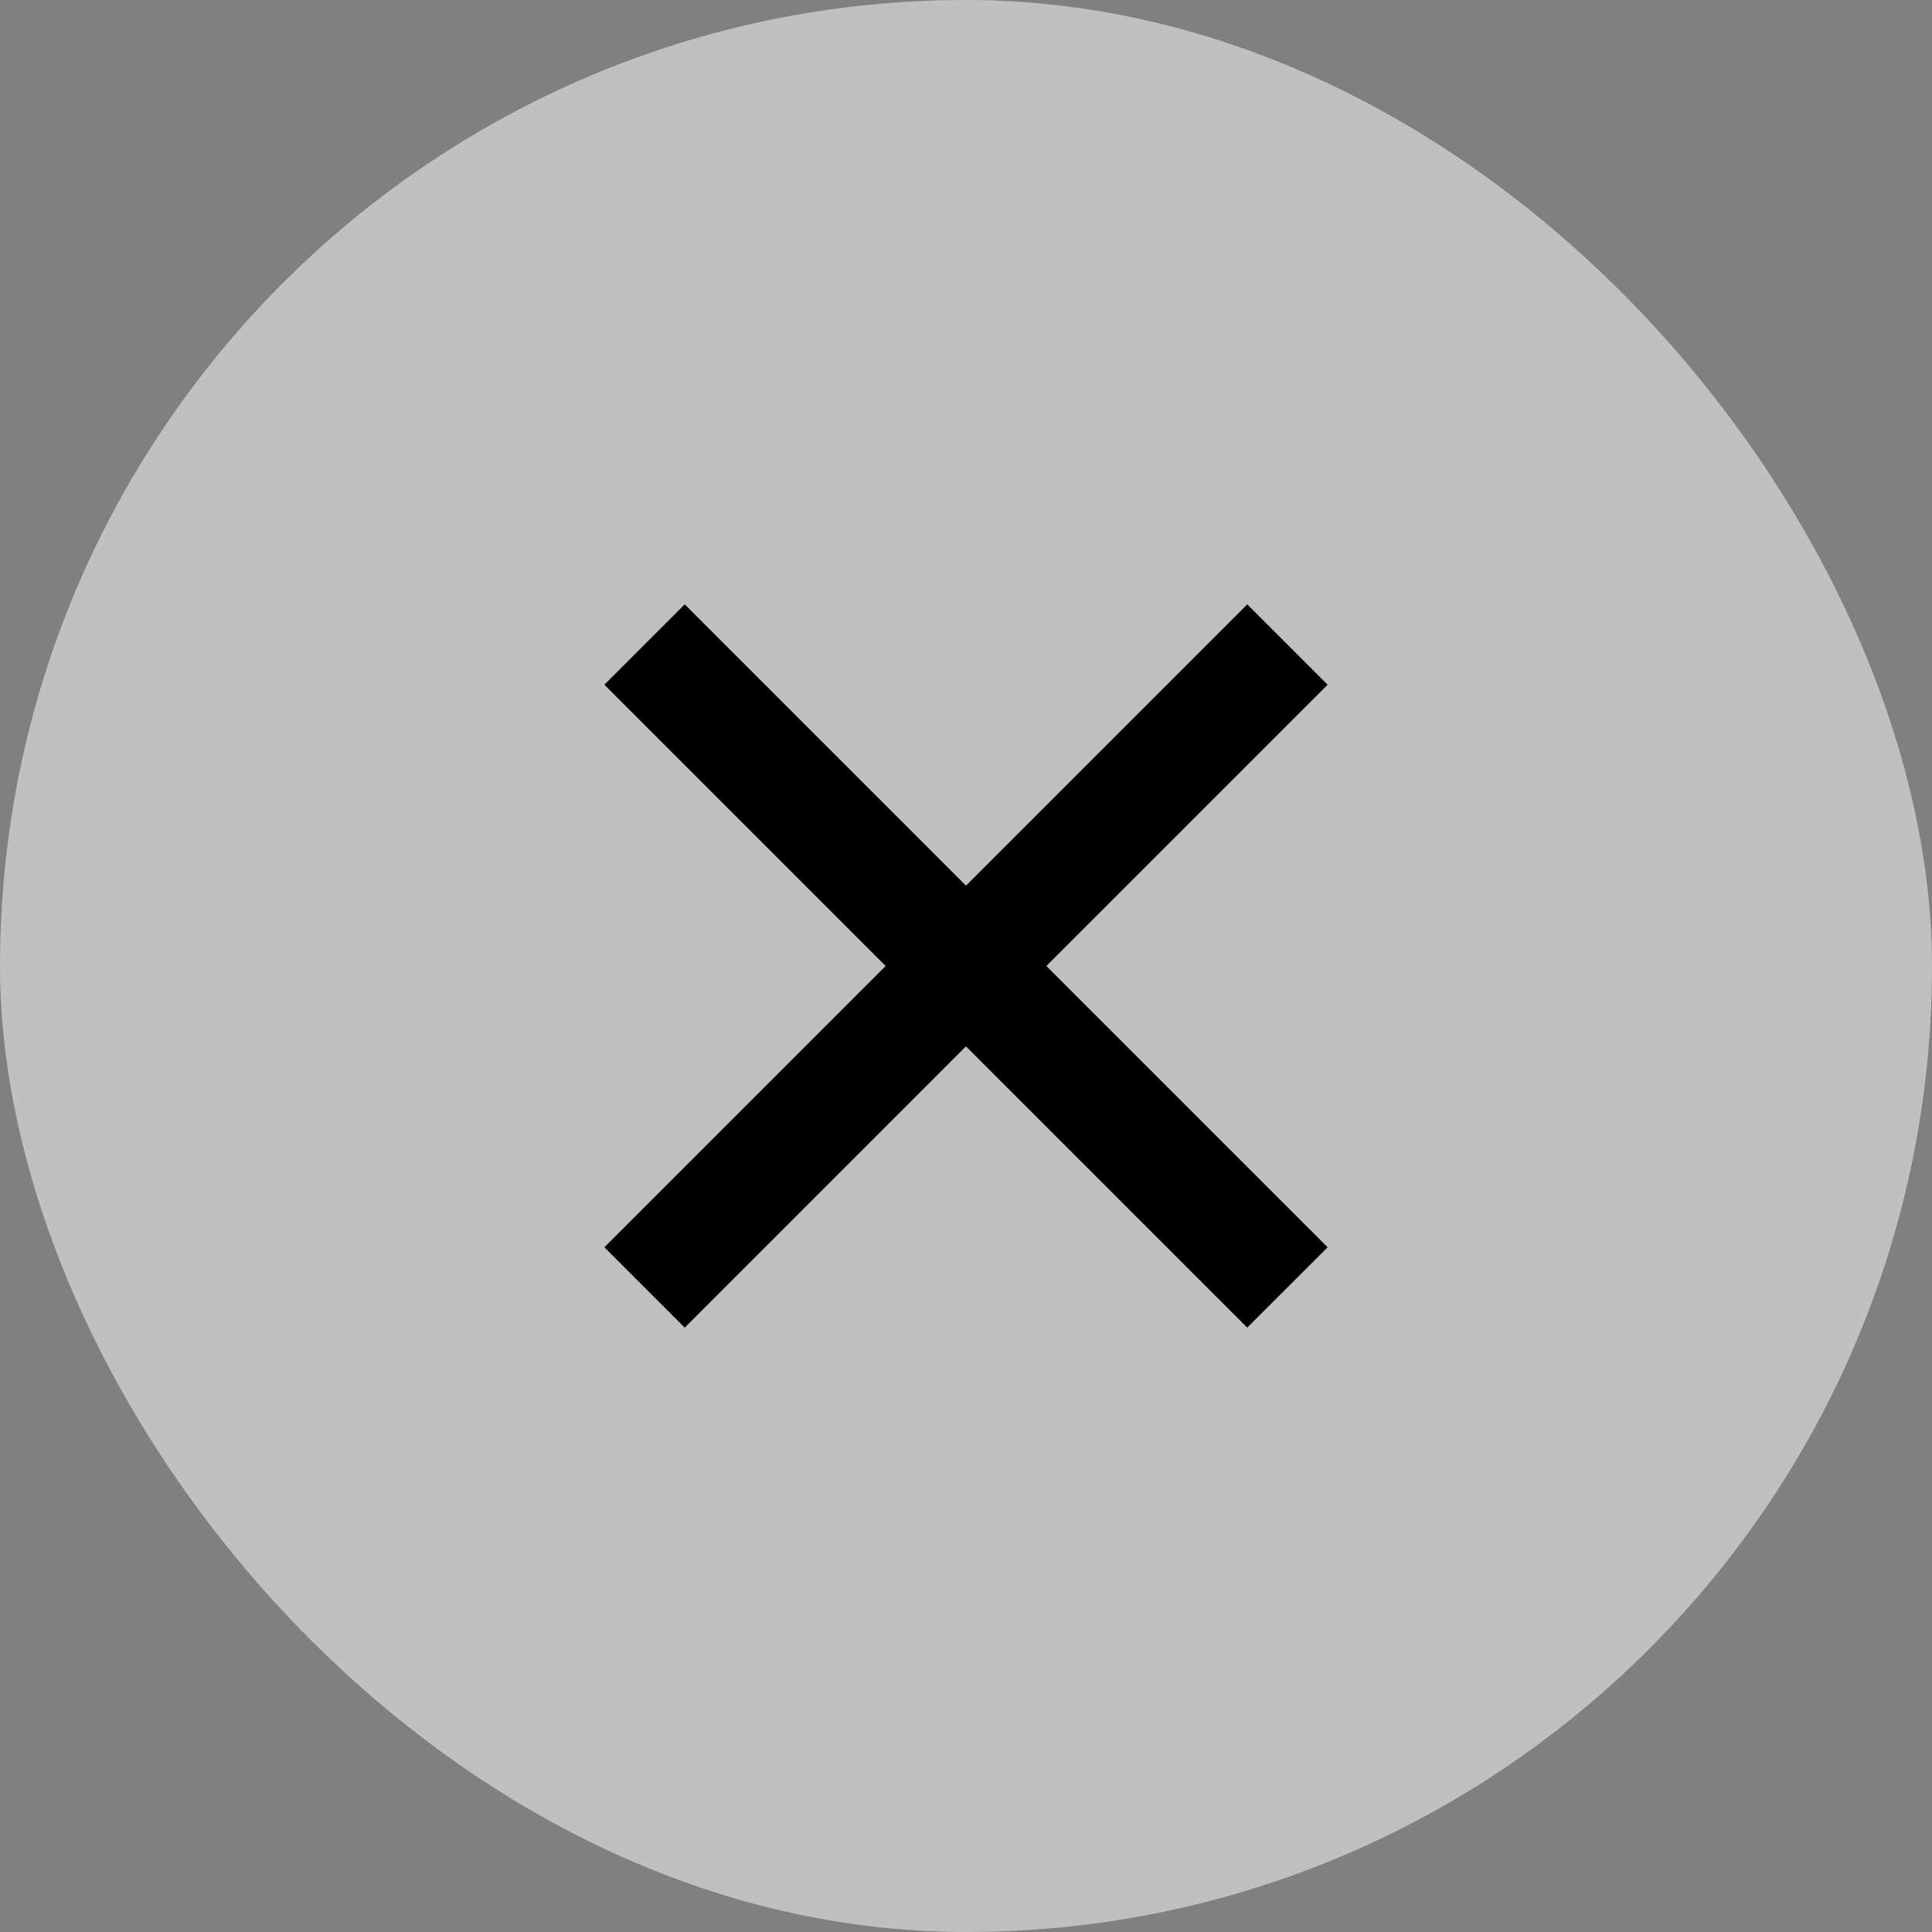 <svg width="34" height="34" viewBox="0 0 34 34" fill="none" xmlns="http://www.w3.org/2000/svg">
<rect x="0" y="0" width="34" height="34" fill="#808080" stroke="none"/>
<rect width="34" height="34" rx="17" fill="white" fill-opacity="0.5"/>
<path d="M12.05 10.636L17 15.586L21.95 10.636L23.364 12.05L18.414 17L23.364 21.95L21.949 23.364L16.999 18.414L12.05 23.364L10.636 21.95L15.586 17L10.636 12.05L12.05 10.636Z" fill="black"/>
</svg>

